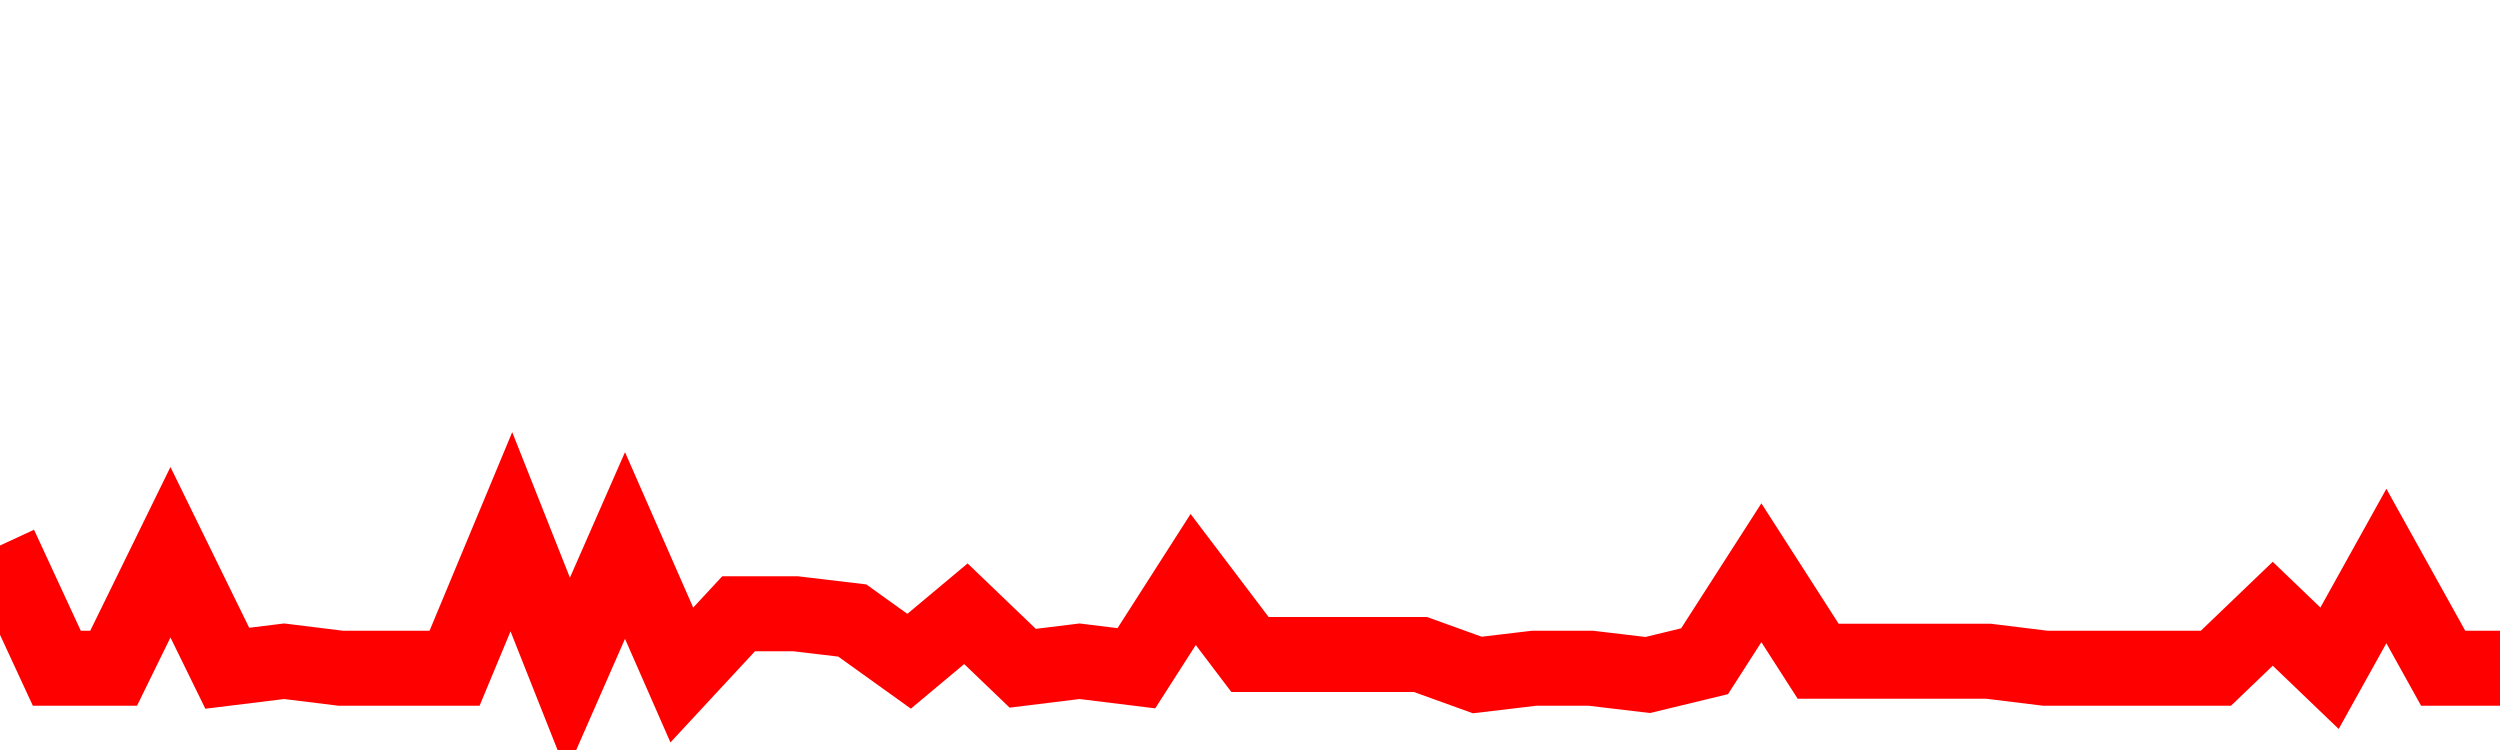 <svg xmlns="http://www.w3.org/2000/svg" xmlns:xlink="http://www.w3.org/1999/xlink" viewBox="0 0 100 30" class="ranking"><path  class="rline" d="M 0 21.82 L 0 21.82 L 2.273 26.73 L 4.545 26.73 L 6.818 22.09 L 9.091 26.73 L 11.364 26.45 L 13.636 26.73 L 15.909 26.73 L 18.182 26.73 L 20.455 21.27 L 22.727 27 L 25 21.82 L 27.273 27 L 29.545 24.55 L 31.818 24.55 L 34.091 24.82 L 36.364 26.45 L 38.636 24.55 L 40.909 26.73 L 43.182 26.45 L 45.455 26.73 L 47.727 23.18 L 50 26.18 L 52.273 26.18 L 54.545 26.18 L 56.818 26.18 L 59.091 27 L 61.364 26.73 L 63.636 26.73 L 65.909 27 L 68.182 26.45 L 70.455 22.91 L 72.727 26.45 L 75 26.45 L 77.273 26.45 L 79.545 26.45 L 81.818 26.73 L 84.091 26.73 L 86.364 26.73 L 88.636 26.73 L 90.909 24.55 L 93.182 26.73 L 95.455 22.64 L 97.727 26.73 L 100 26.73" fill="none" stroke-width="3" stroke="red"></path></svg>